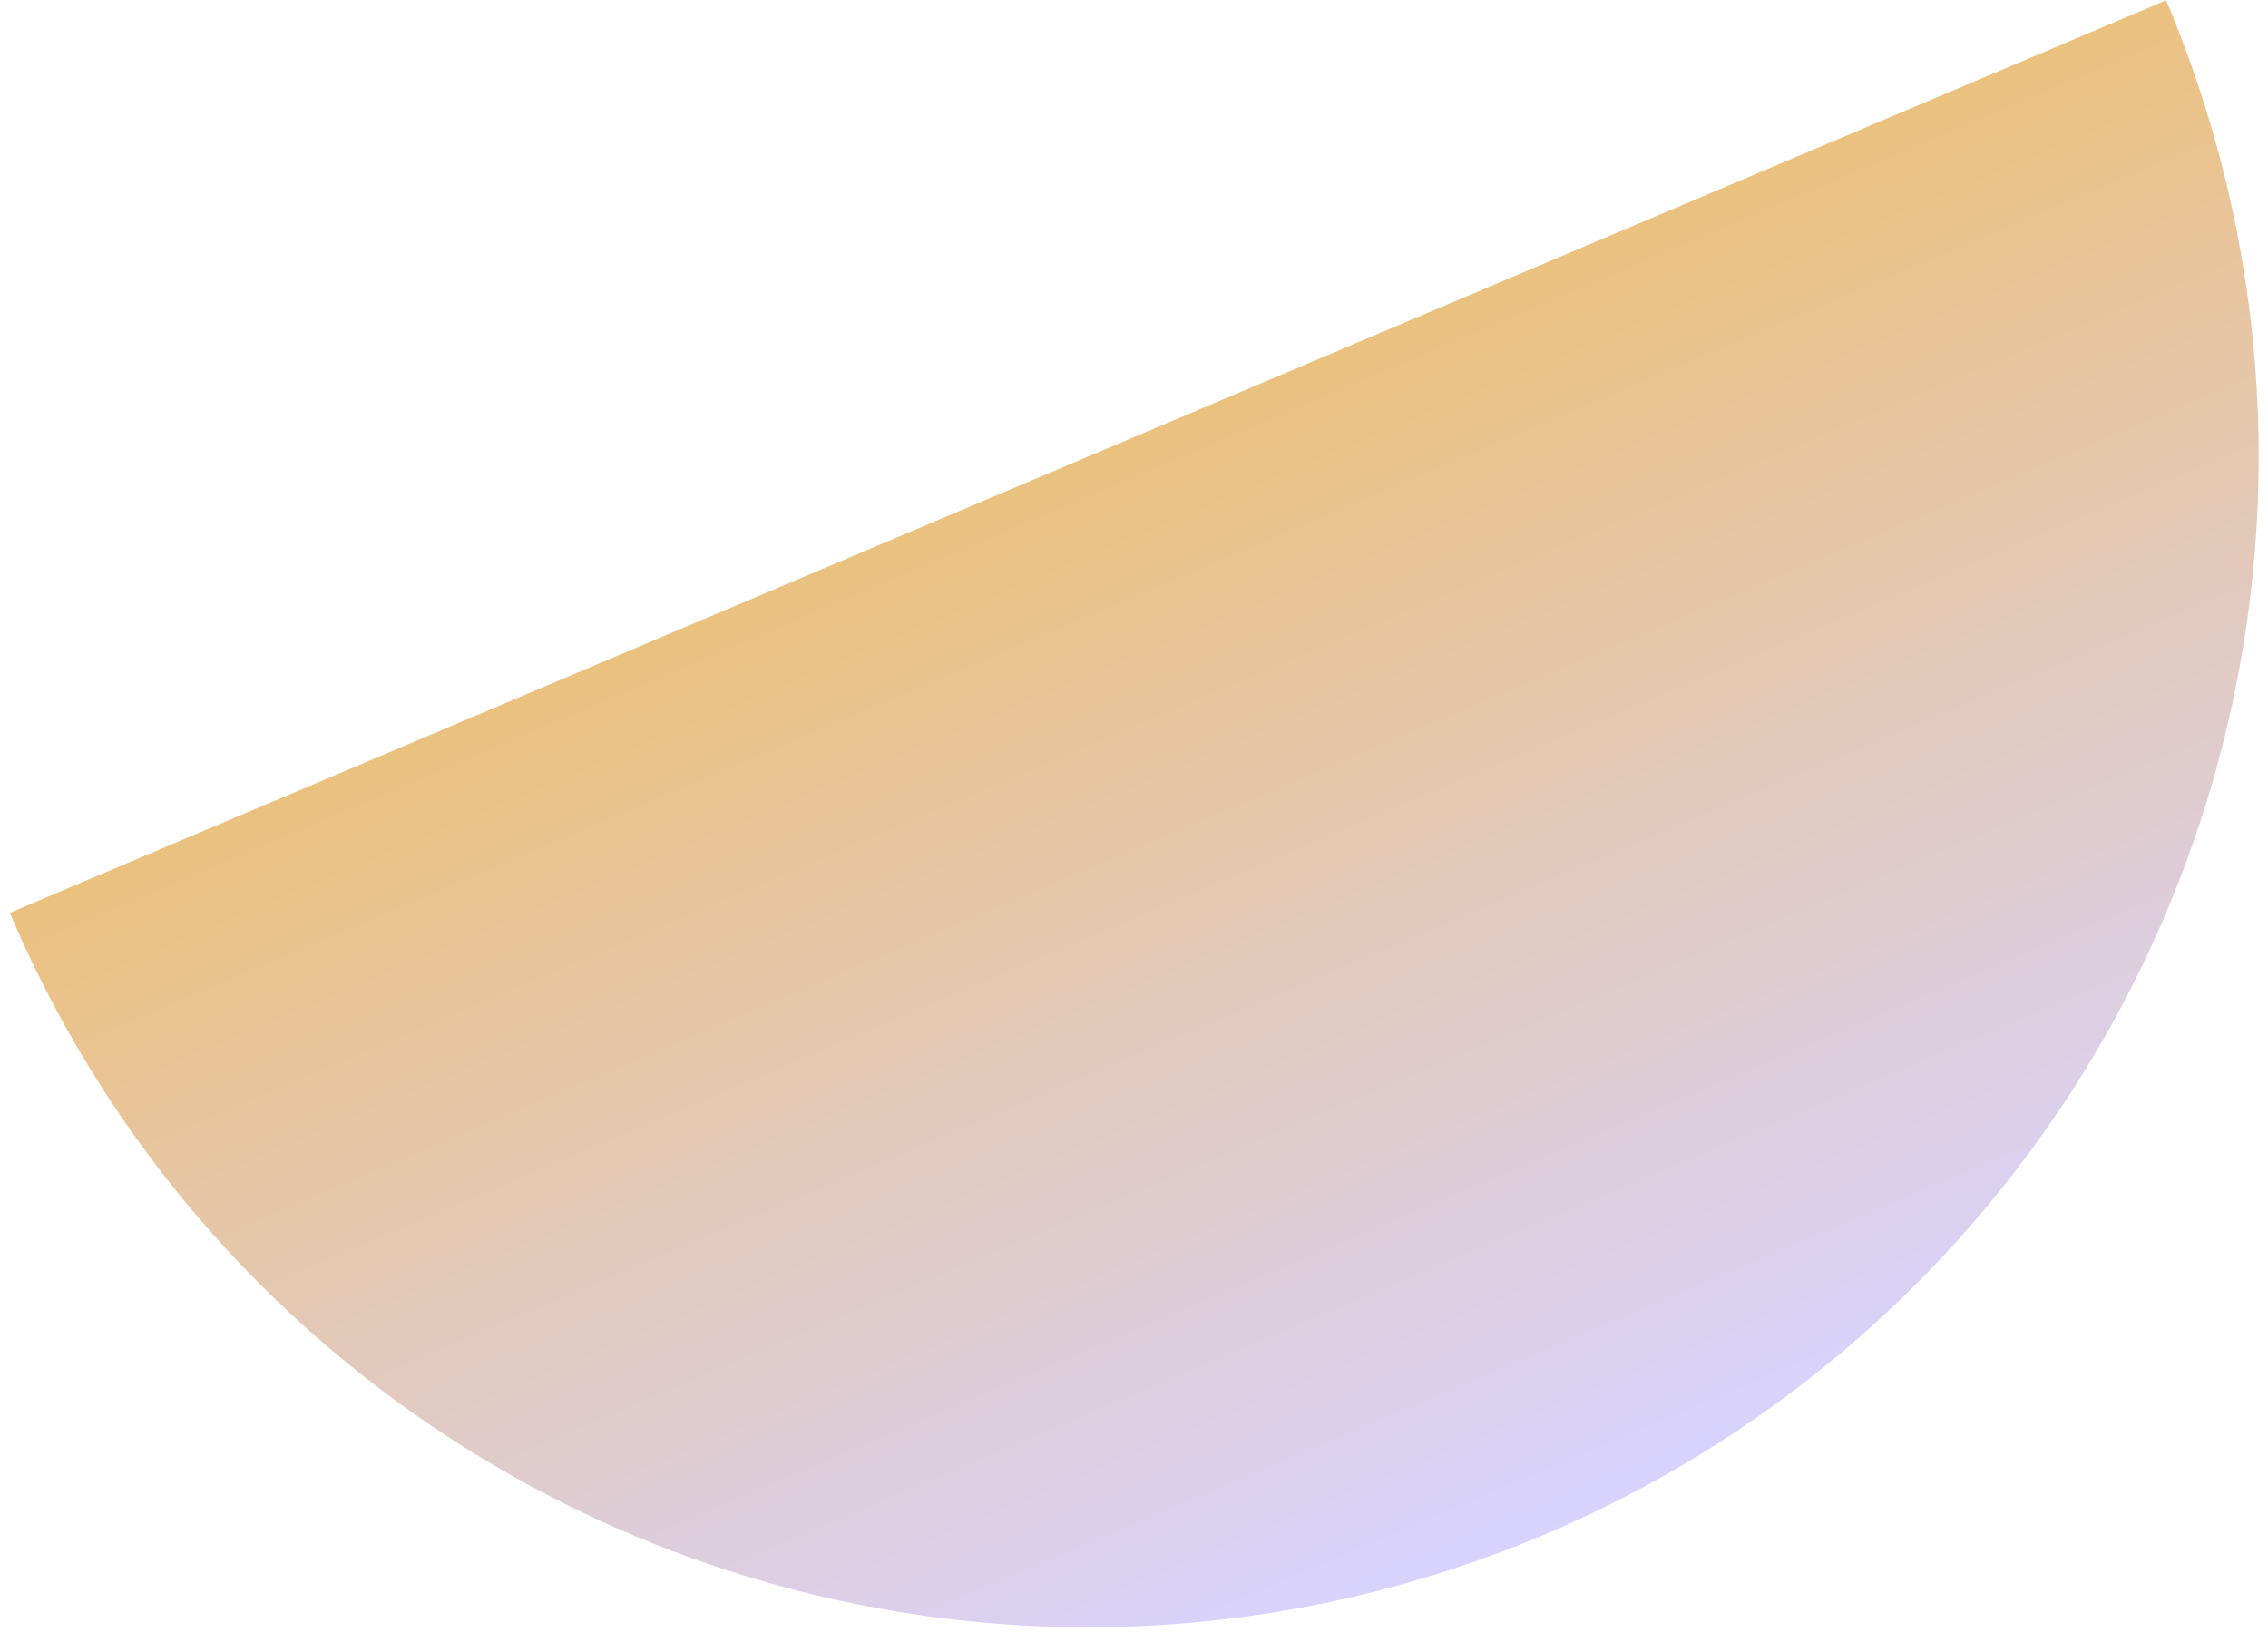 <svg xmlns="http://www.w3.org/2000/svg" width="134" height="97" viewBox="0 0 134 97" fill="none"><path d="M127.979 0.02C131.519 8.385 133.377 17.365 133.447 26.448C133.516 35.531 131.796 44.539 128.384 52.957C124.972 61.375 119.936 69.038 113.563 75.51C107.189 81.982 99.603 87.135 91.239 90.675C82.874 94.215 73.893 96.073 64.811 96.142C55.728 96.212 46.72 94.491 38.302 91.08C29.884 87.668 22.22 82.632 15.748 76.258C9.277 69.885 4.124 62.299 0.584 53.934L64.282 26.977L127.979 0.02Z" fill="url(#paint0_linear_31_3)"></path><defs><linearGradient id="paint0_linear_31_3" x1="37.325" y1="-36.721" x2="91.239" y2="90.675" gradientUnits="userSpaceOnUse"><stop stop-color="#FFAE00"></stop><stop offset="1" stop-color="#D8D3FF"></stop></linearGradient></defs></svg>